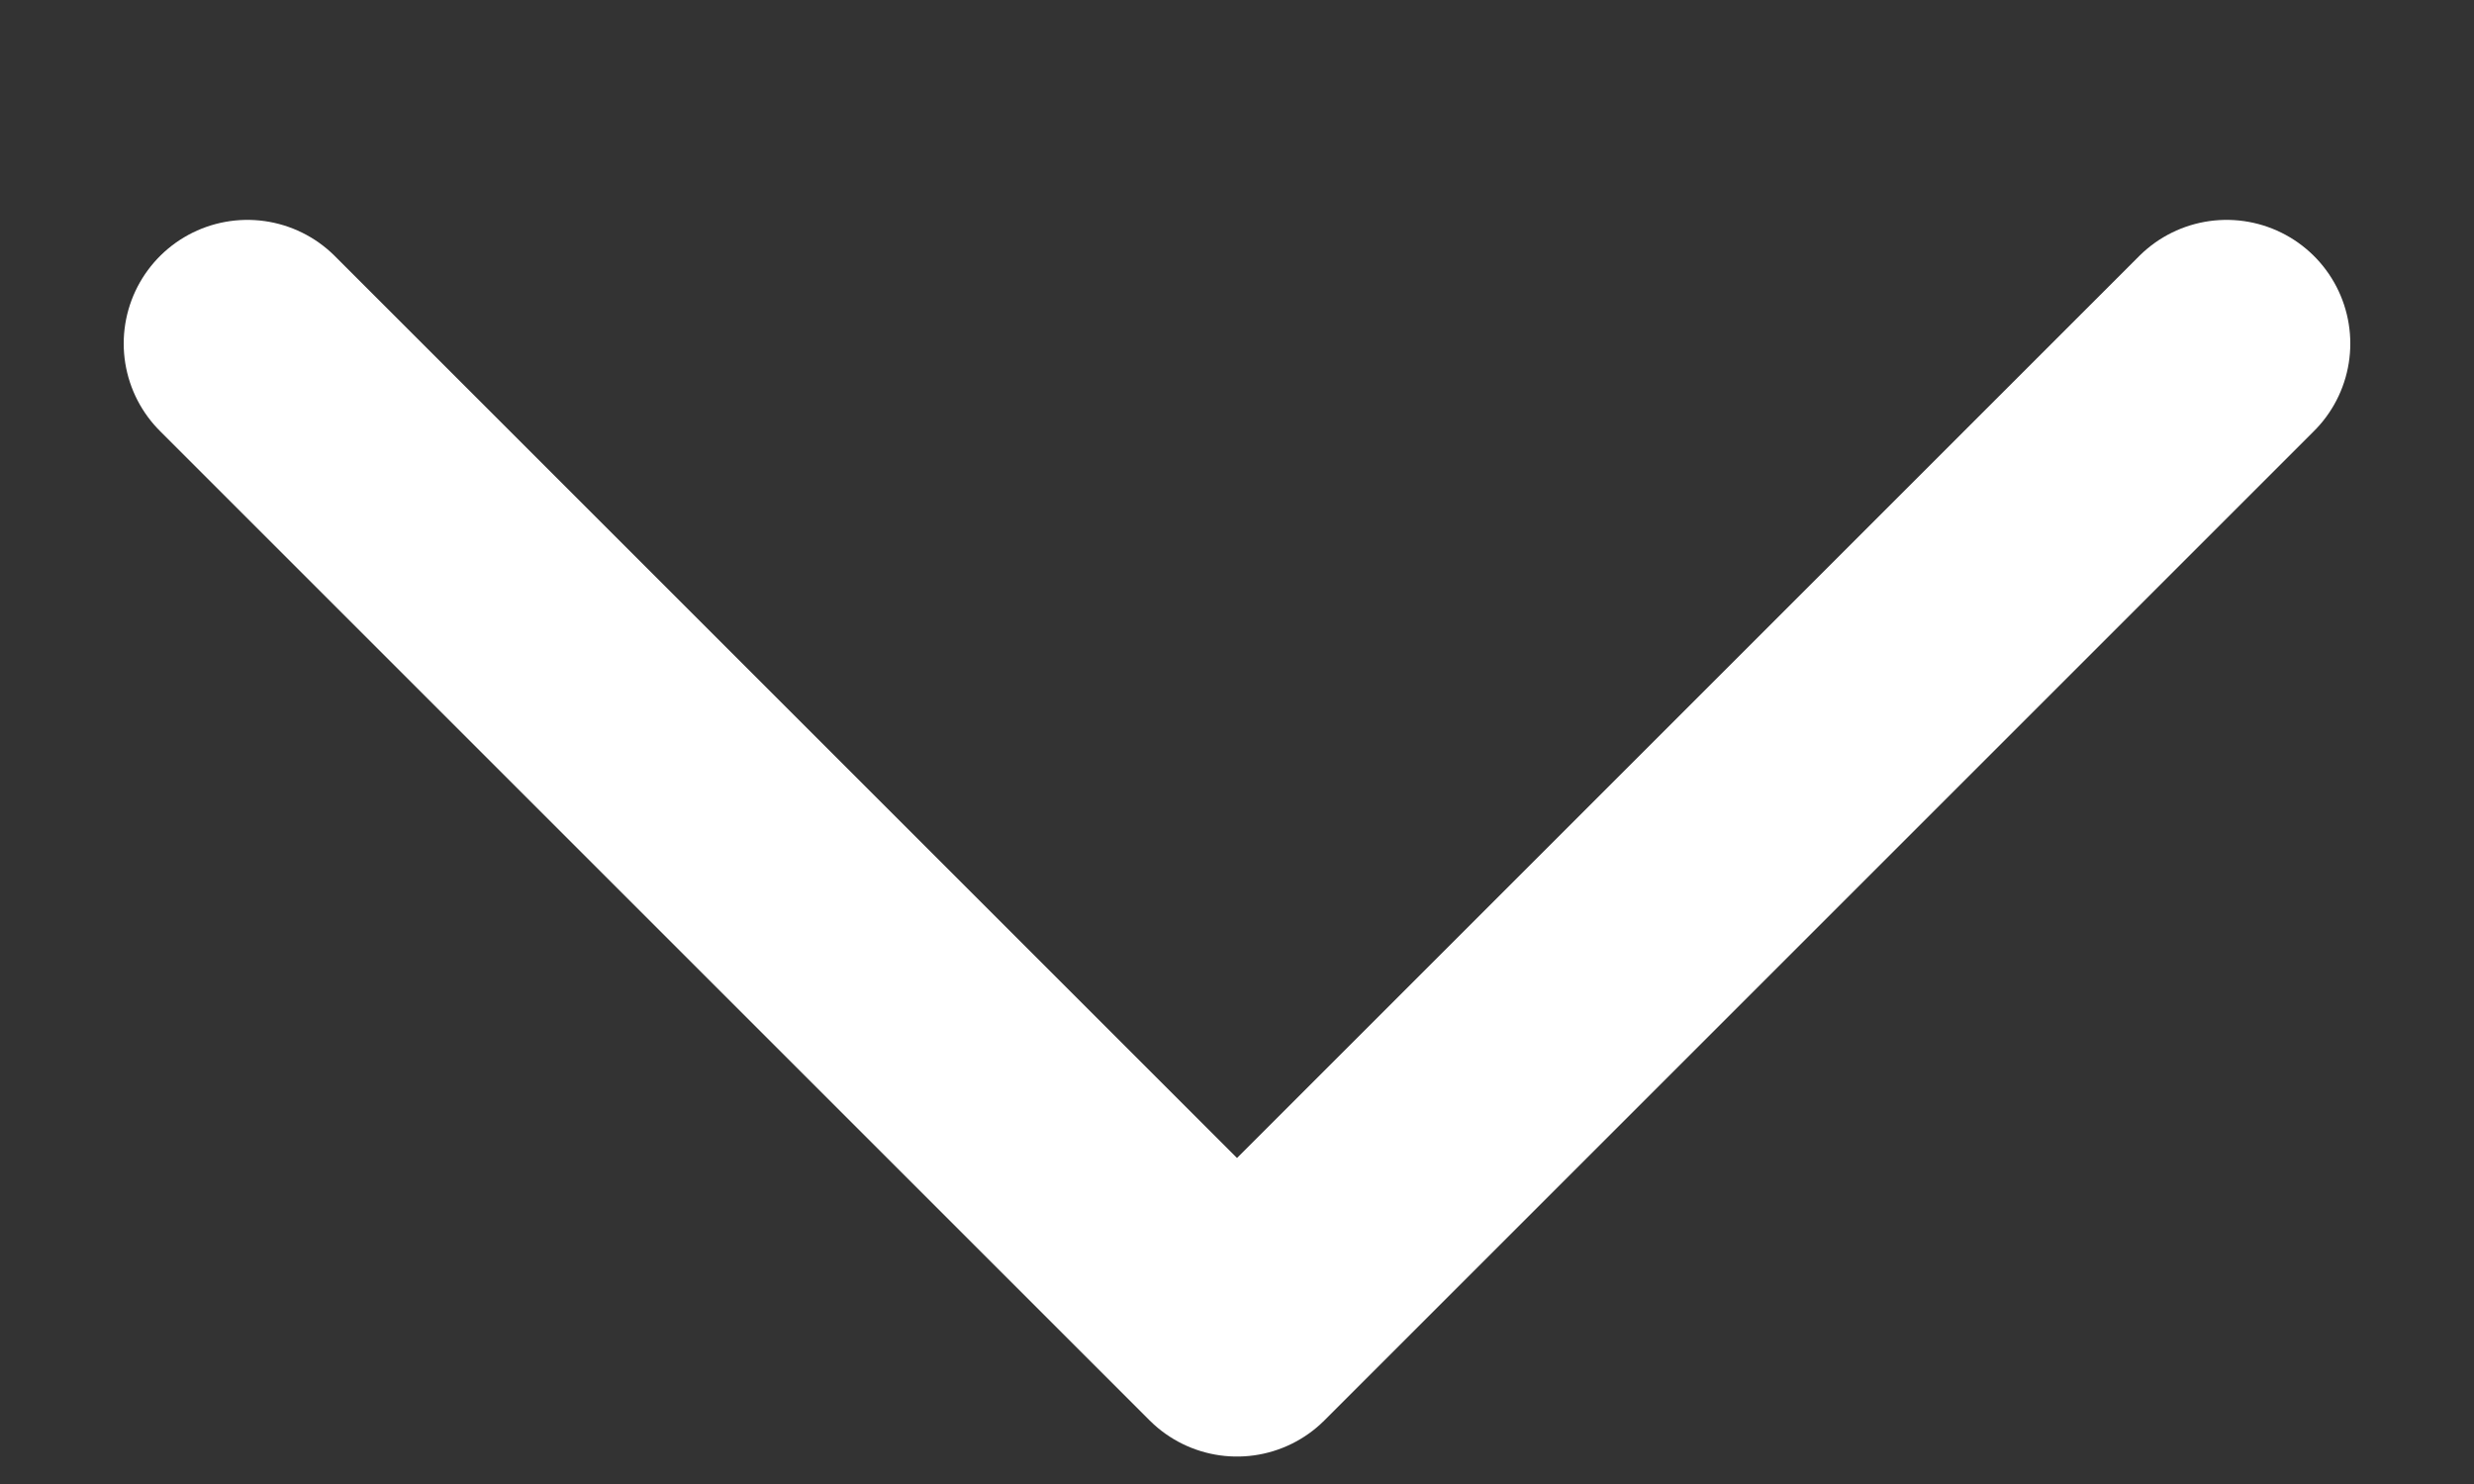 <svg width="10" height="6" viewBox="0 0 10 6" fill="none" xmlns="http://www.w3.org/2000/svg">
<rect x="0" y="0" width="10" height="6" fill="#333333" stroke="none"/>
<path d="M9 1.389L5 5.389L1 1.389" stroke="white" stroke-linecap="round" stroke-linejoin="round"/>
</svg>
